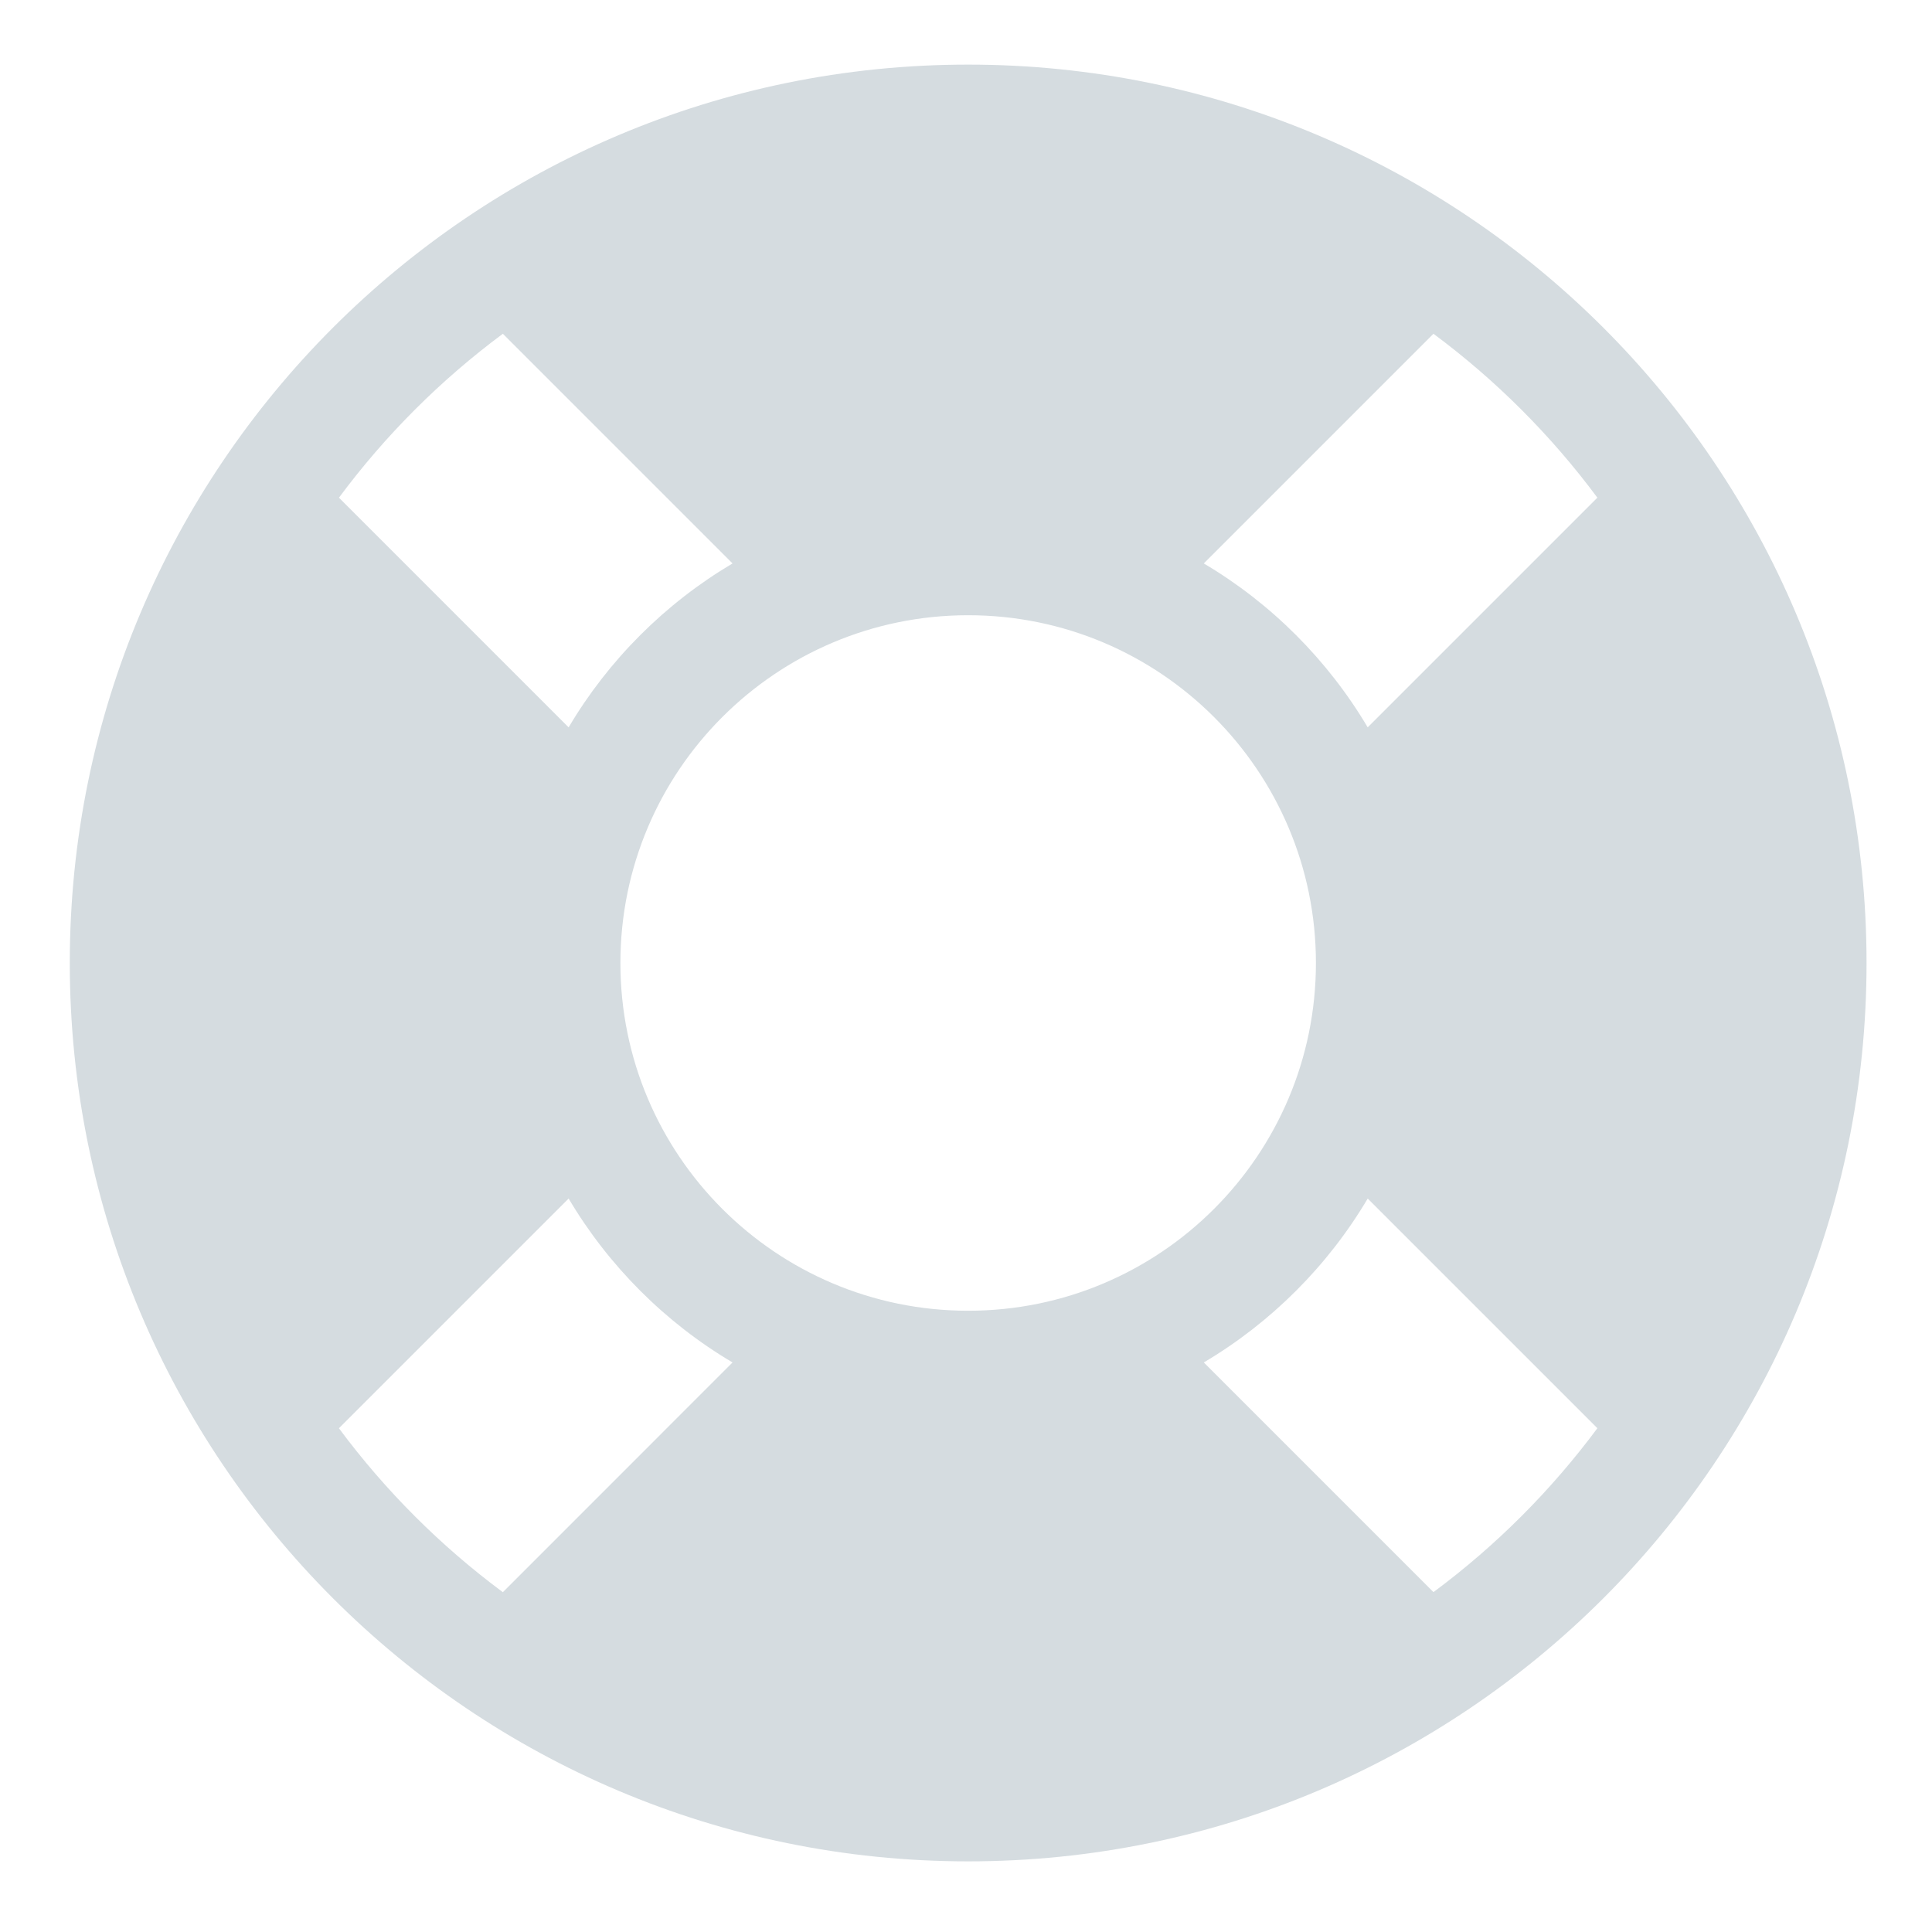 <svg viewBox="0 0 25 25" fill="none" xmlns="http://www.w3.org/2000/svg">
  <path d="M12.528.836C6.107.836.903 6.04.903 12.461c0 6.42 5.205 11.625 11.625 11.625 6.42 0 11.625-5.205 11.625-11.625 0-6.42-5.205-11.625-11.625-11.625zm8.142 5.604l-2.972 2.972c-.515-.87-1.25-1.606-2.121-2.121l2.972-2.972c.807.599 1.522 1.314 2.121 2.121zm-8.142 10.521c-2.485 0-4.5-2.015-4.5-4.5 0-2.485 2.015-4.5 4.5-4.5 2.485 0 4.5 2.015 4.5 4.5 0 2.485-2.015 4.5-4.5 4.5zM6.507 4.319l2.972 2.972c-.87.515-1.606 1.25-2.121 2.121L4.386 6.44c.599-.807 1.314-1.522 2.121-2.121zM4.386 18.481l2.972-2.972c.515.87 1.25 1.606 2.121 2.121L6.507 20.603c-.807-.599-1.522-1.314-2.121-2.121zm14.163 2.121l-2.972-2.972c.87-.515 1.606-1.25 2.121-2.121l2.972 2.972c-.599.807-1.314 1.522-2.121 2.121z" fill="#D5DCE0"/>
</svg>
